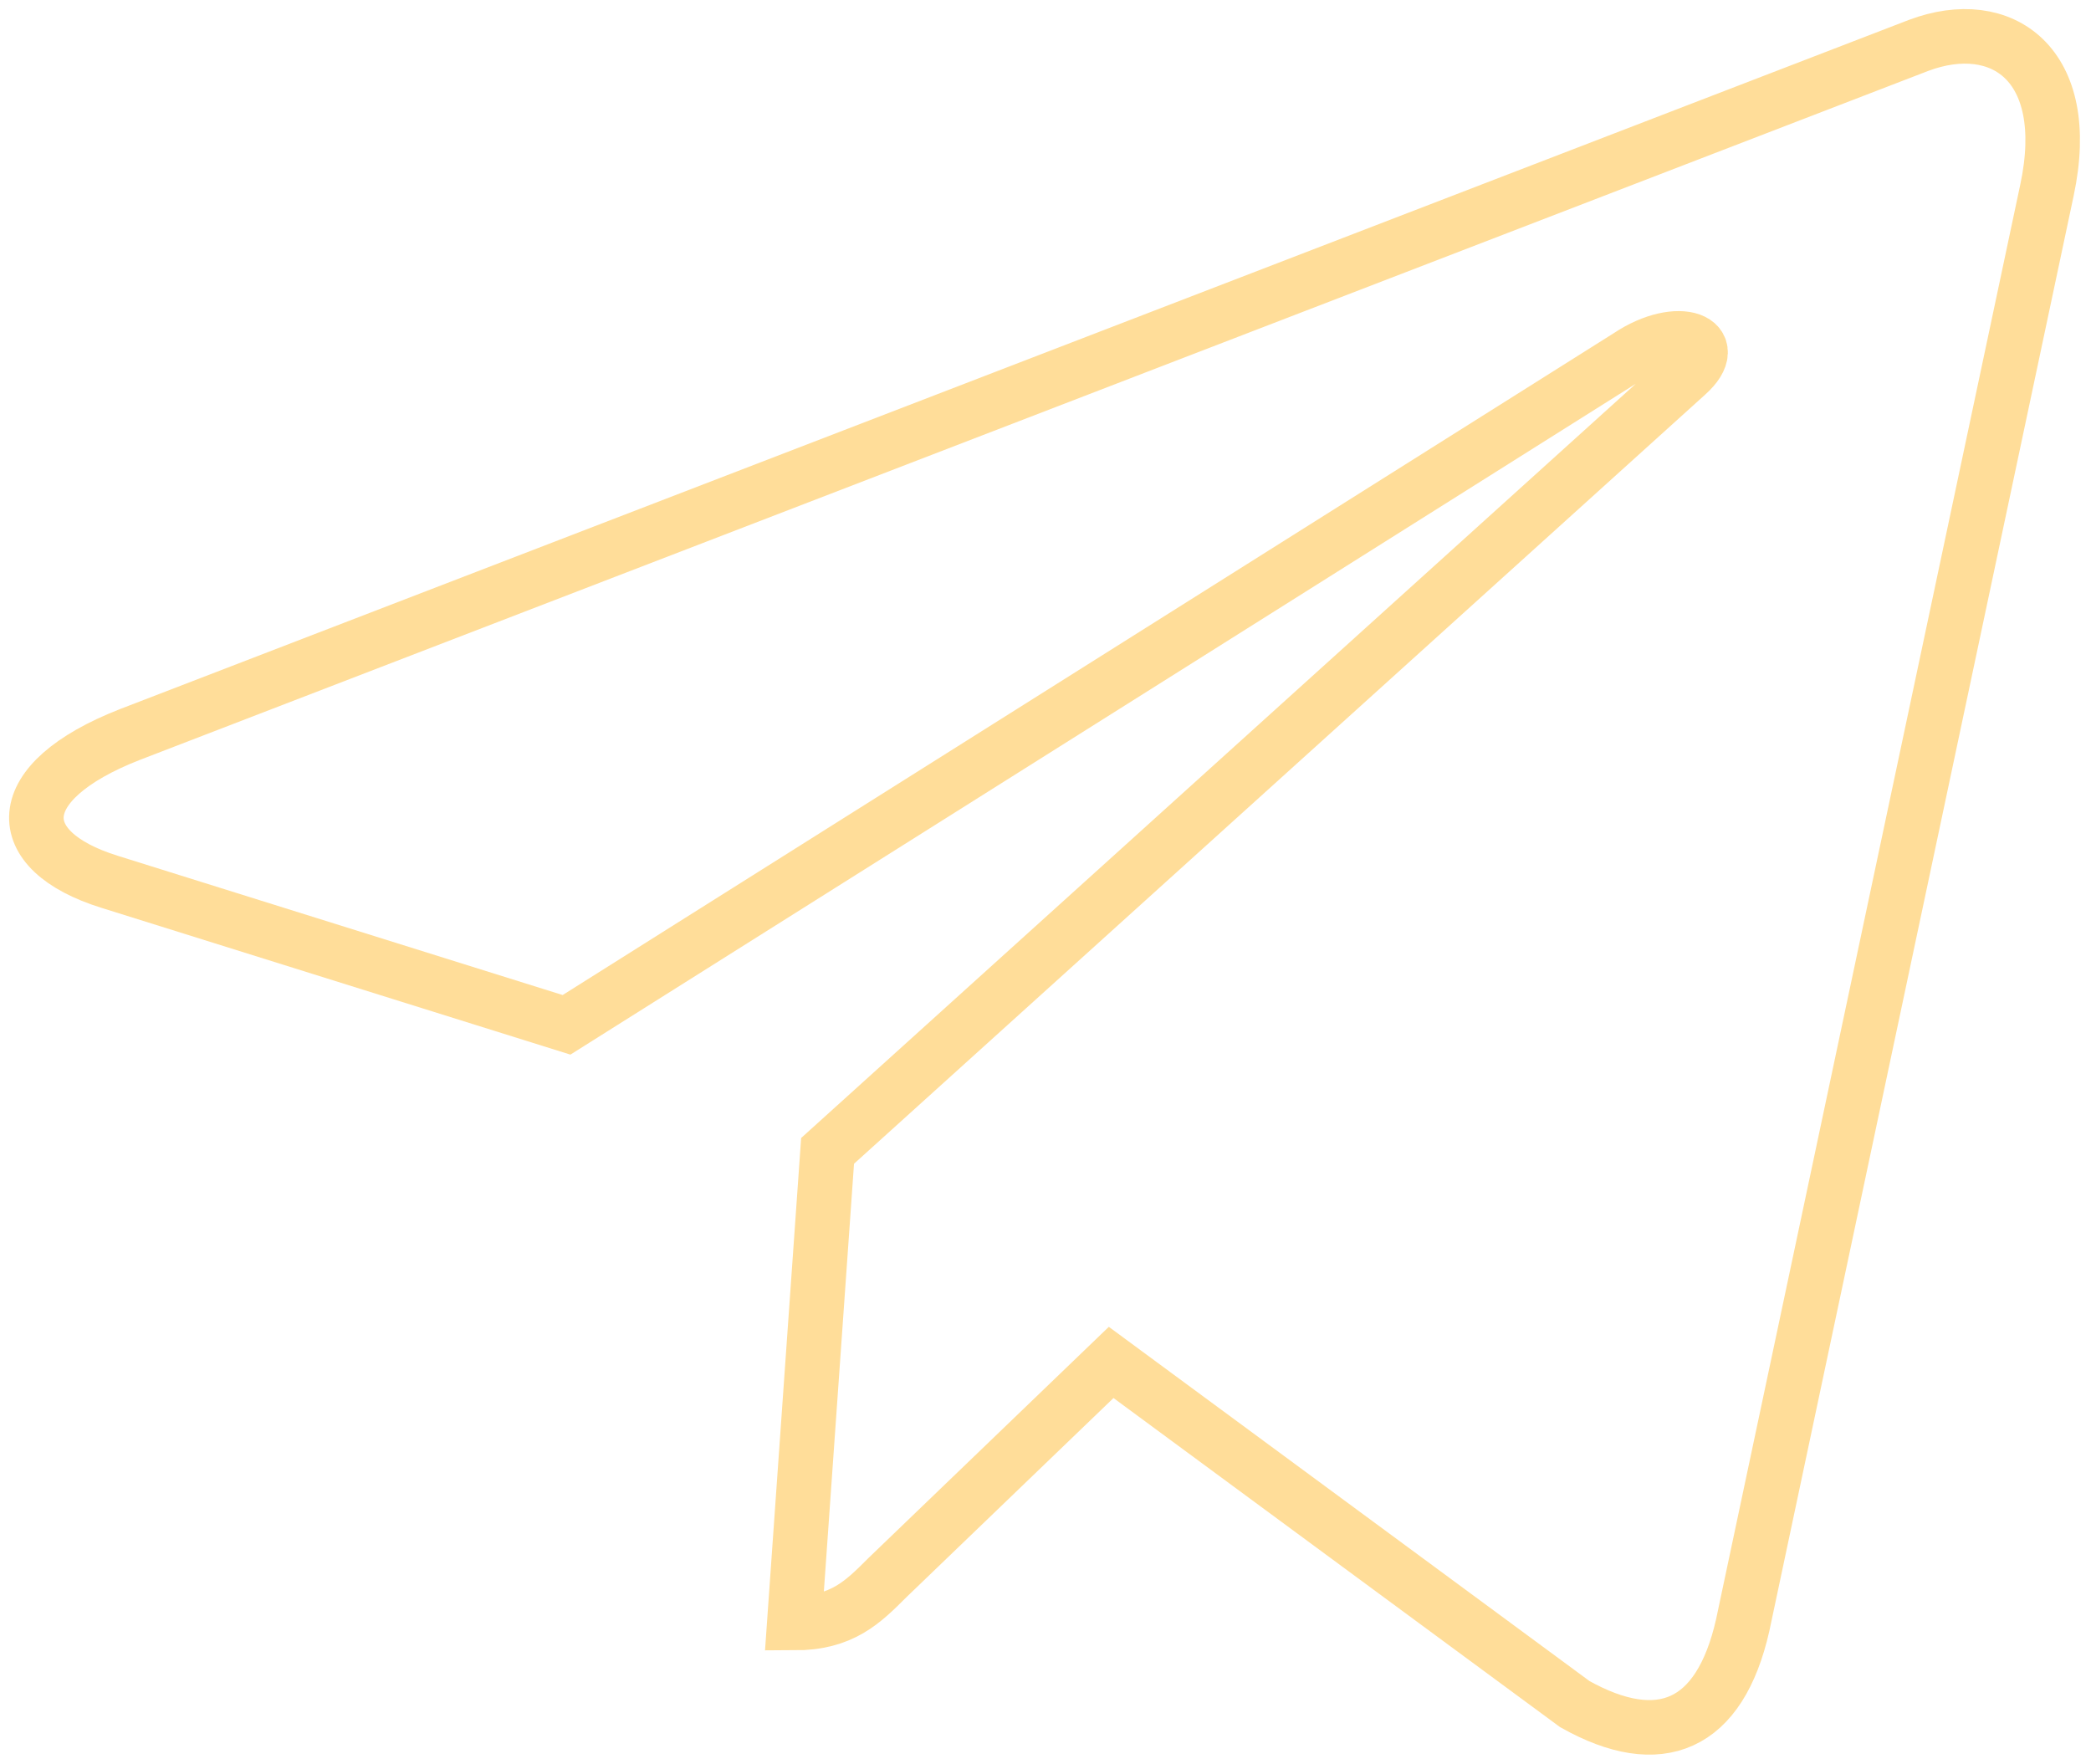 <?xml version="1.0" encoding="UTF-8"?> <svg xmlns="http://www.w3.org/2000/svg" width="115" height="97" viewBox="0 0 115 97" fill="none"> <path d="M112.577 10.466L95.843 89.386C94.58 94.956 91.287 96.342 86.609 93.719L61.111 74.929L48.808 86.762C47.447 88.124 46.308 89.263 43.684 89.263L45.515 63.294L92.773 20.591C94.828 18.759 92.328 17.744 89.579 19.576L31.158 56.362L6.006 48.49C0.535 46.782 0.437 43.019 7.145 40.395L105.522 2.495C110.076 0.787 114.062 3.51 112.577 10.466Z" stroke="#FFDD99" stroke-width="3"></path> </svg> 